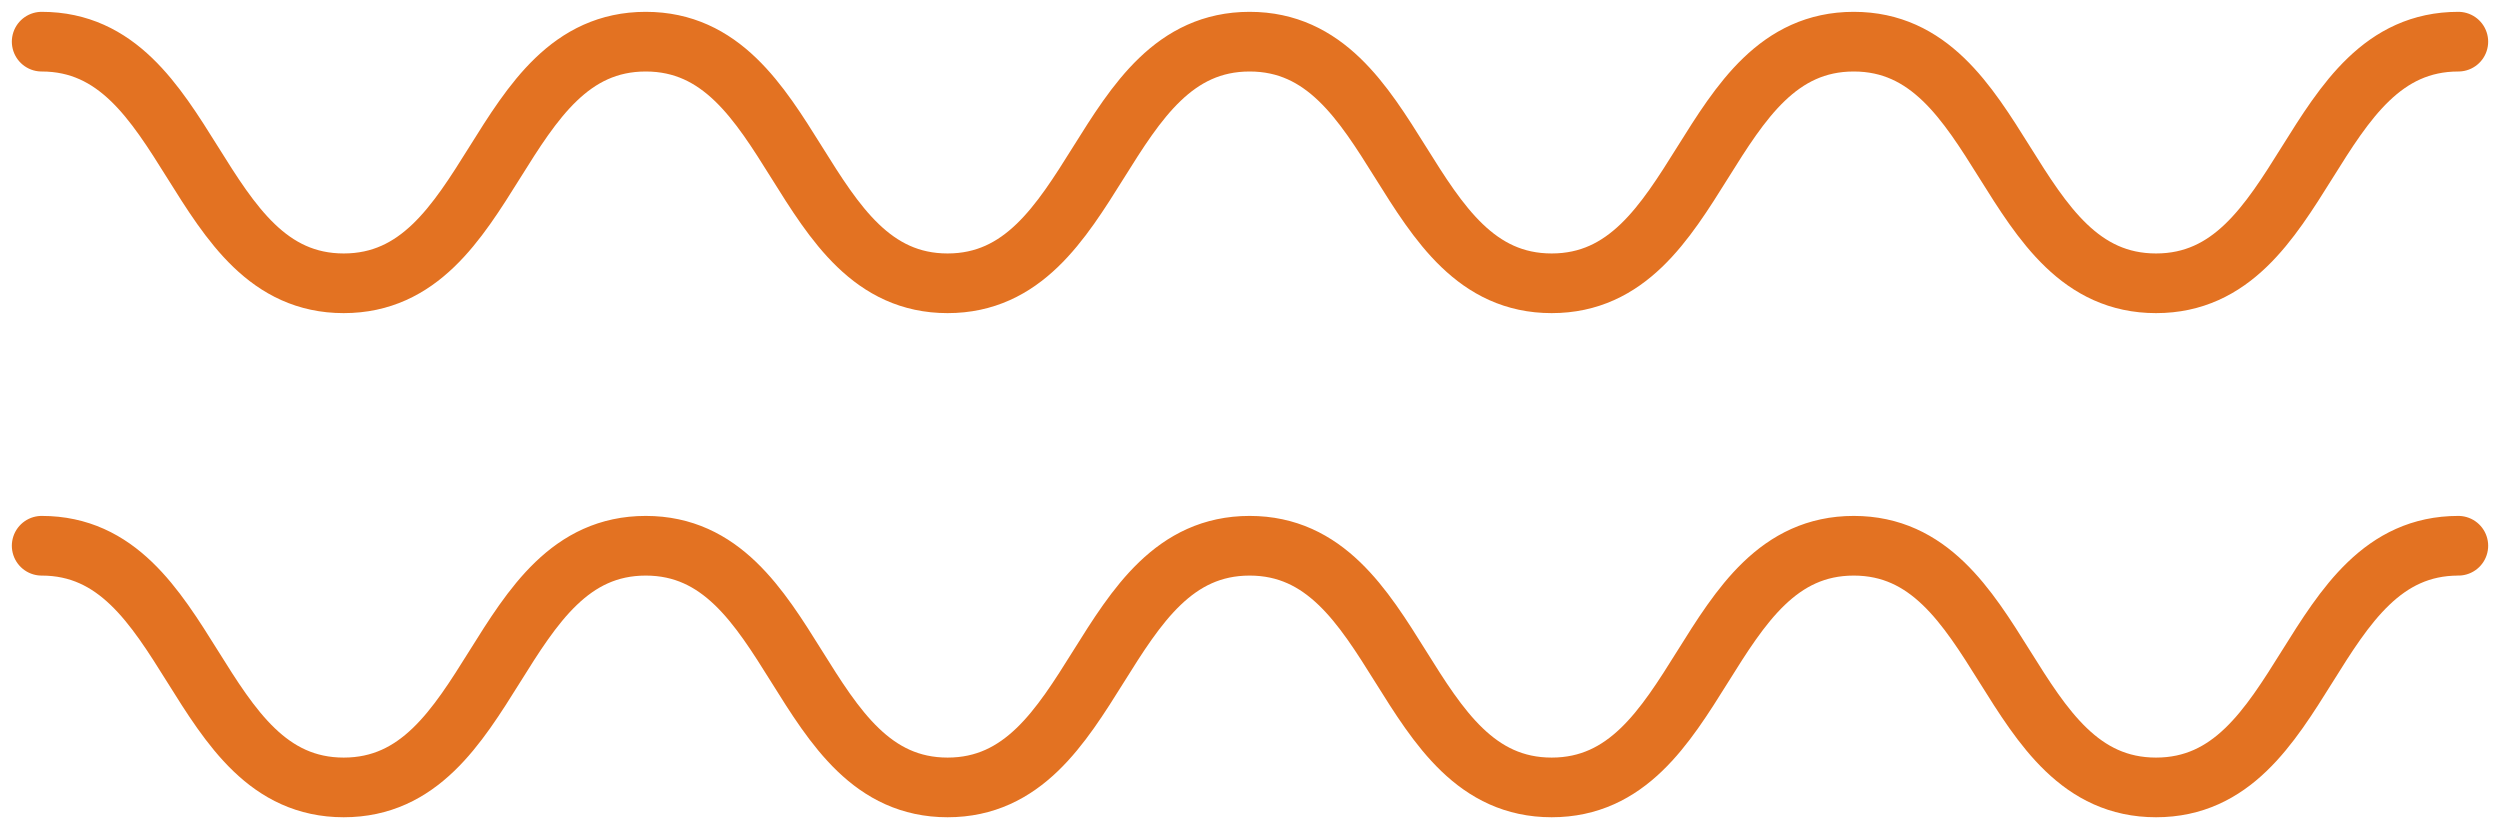<svg width="60" height="20" viewBox="0 0 60 20" fill="none" xmlns="http://www.w3.org/2000/svg">
<path d="M1 1C4.625 1 4.625 6.799 8.249 6.799C11.874 6.799 11.874 1 15.498 1C19.123 1 19.123 6.799 22.742 6.799C26.36 6.799 26.366 1 29.991 1C33.616 1 33.616 6.799 37.24 6.799C40.865 6.799 40.865 1 44.49 1C48.114 1 48.114 6.799 51.745 6.799C55.375 6.799 55.369 1 59 1" stroke="#E37222" stroke-width="1.432" stroke-linecap="round" stroke-linejoin="round"/>
<path d="M1 13.098C4.625 13.098 4.625 18.898 8.249 18.898C11.874 18.898 11.874 13.098 15.498 13.098C19.123 13.098 19.123 18.898 22.742 18.898C26.36 18.898 26.366 13.098 29.991 13.098C33.616 13.098 33.616 18.898 37.24 18.898C40.865 18.898 40.865 13.098 44.49 13.098C48.114 13.098 48.114 18.898 51.745 18.898C55.375 18.898 55.369 13.098 59 13.098" stroke="#E37222" stroke-width="1.432" stroke-linecap="round" stroke-linejoin="round"/>
</svg>
